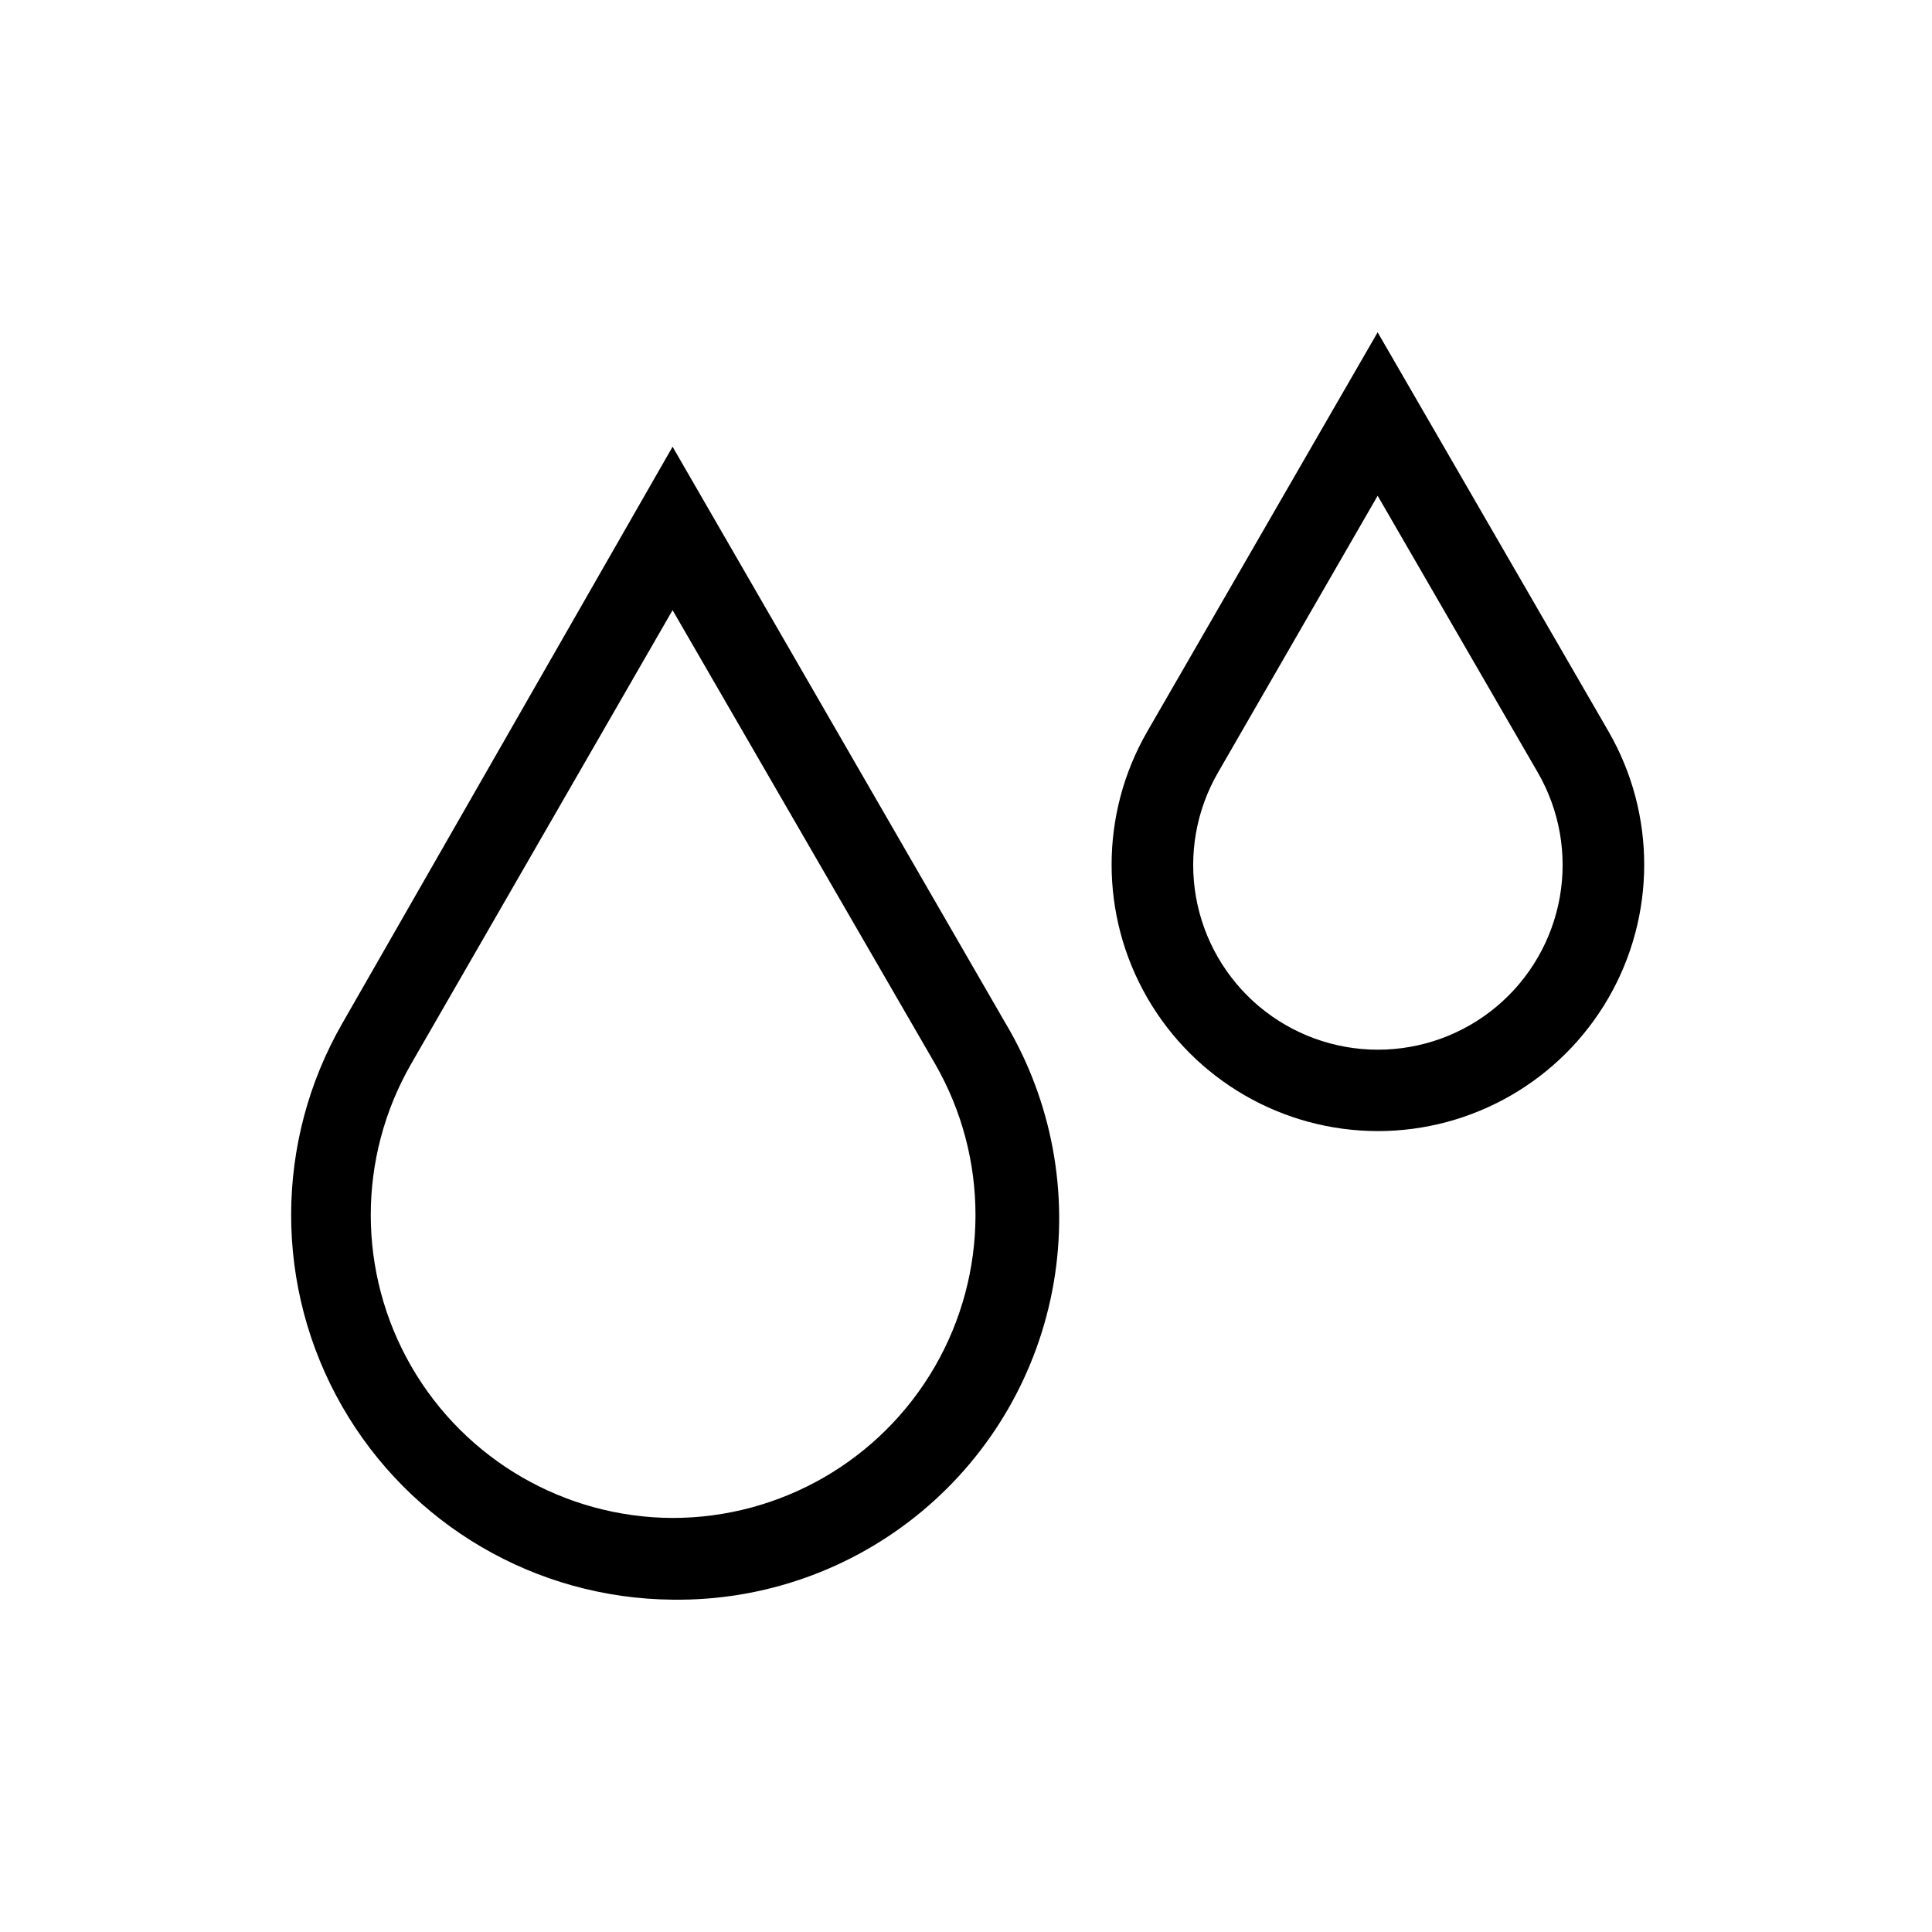 <?xml version="1.0" encoding="UTF-8"?>
<!-- Uploaded to: SVG Repo, www.svgrepo.com, Generator: SVG Repo Mixer Tools -->
<svg fill="#000000" width="800px" height="800px" version="1.1" viewBox="144 144 512 512" xmlns="http://www.w3.org/2000/svg">
 <g>
  <path d="m322.24 567.93c-36.234-0.305-69.586-19.824-87.598-51.273-18.012-31.445-17.977-70.086 0.094-101.5l87.504-152.77 88.227 152.77h0.004c12.312 20.688 16.84 45.094 12.766 68.82-4.078 23.73-16.492 45.223-35.008 60.613-18.512 15.391-41.914 23.668-65.988 23.34zm0-262.23-69.312 120.29v0.004c-14.246 24.797-14.227 55.301 0.051 80.082 14.281 24.781 40.664 40.094 69.262 40.199 28.652-0.004 55.129-15.277 69.48-40.074 14.348-24.801 14.395-55.367 0.121-80.207z"/>
  <path d="m509.09 443.75c-25.195-0.039-48.457-13.496-61.047-35.316-12.594-21.82-12.605-48.695-0.035-70.527l61.082-105.84 61.227 105.84h-0.004c12.586 21.855 12.559 48.762-0.07 70.59-12.625 21.828-35.938 35.266-61.152 35.254zm0-168.37-42.309 73.355c-5.762 9.965-7.828 21.641-5.832 32.98 1.996 11.336 7.922 21.605 16.738 29.008 8.82 7.402 19.961 11.457 31.473 11.457 11.512 0 22.656-4.055 31.473-11.457 8.816-7.402 14.742-17.672 16.738-29.008 1.996-11.34-0.07-23.016-5.828-32.98z"/>
 </g>
</svg>